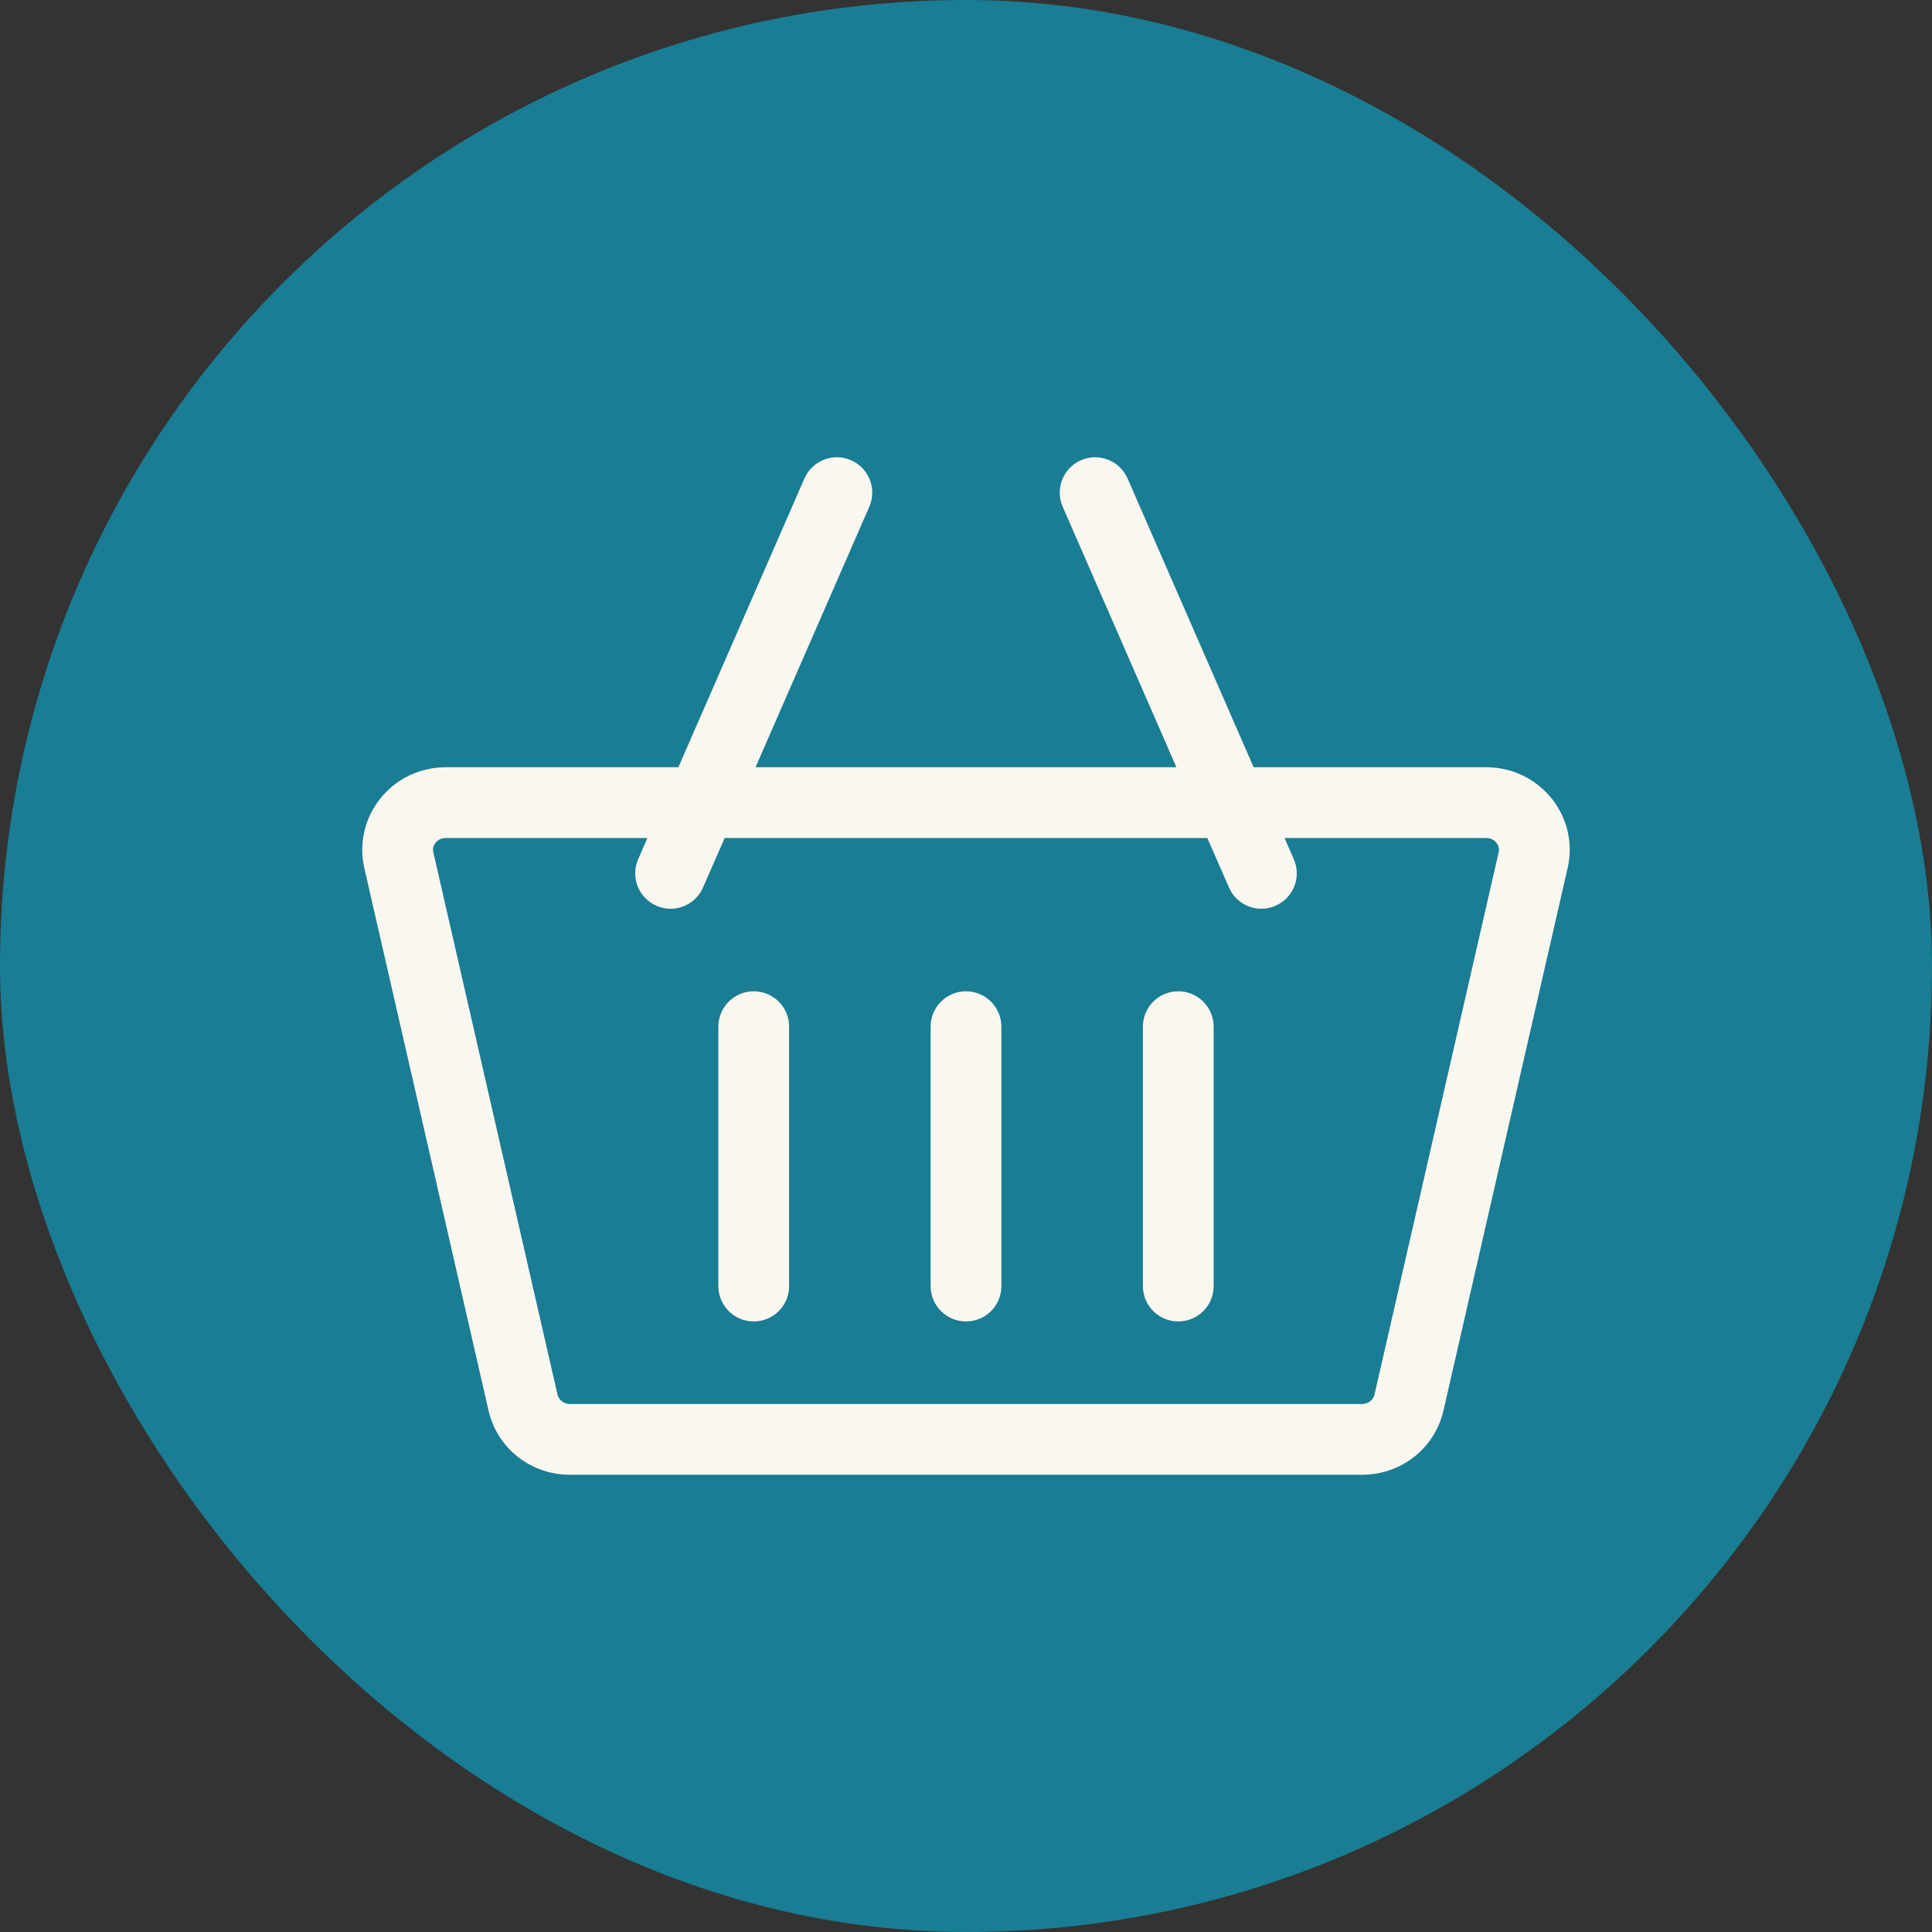 <svg width="32" height="32" viewBox="0 0 32 32" fill="none" xmlns="http://www.w3.org/2000/svg">
<rect x="0" y="0" width="32" height="32" fill="#333333" stroke="none"/>
<rect width="32" height="32" rx="16" fill="#197D93"/>
<g clip-path="url(#clip0_18343_1612)">
<path d="M25.703 13.229C25.439 12.898 25.043 12.708 24.616 12.708H20.764L18.676 7.925C18.546 7.629 18.201 7.493 17.904 7.623C17.608 7.752 17.472 8.098 17.602 8.394L19.485 12.708H12.514L14.398 8.394C14.528 8.098 14.392 7.752 14.096 7.623C13.799 7.493 13.454 7.629 13.324 7.925L11.236 12.708H7.384C6.957 12.708 6.561 12.898 6.297 13.229C6.038 13.555 5.942 13.973 6.034 14.377L8.091 23.361C8.235 23.988 8.79 24.427 9.441 24.427H22.559C23.21 24.427 23.765 23.988 23.909 23.361L25.965 14.377C26.058 13.973 25.962 13.554 25.703 13.229ZM22.559 23.255H9.441C9.341 23.255 9.254 23.189 9.234 23.099L7.177 14.115C7.161 14.045 7.188 13.992 7.213 13.96C7.237 13.93 7.291 13.88 7.384 13.88H10.724L10.57 14.231C10.441 14.528 10.576 14.873 10.873 15.002C10.949 15.036 11.029 15.052 11.107 15.052C11.333 15.052 11.548 14.92 11.644 14.7L12.003 13.88H19.997L20.356 14.7C20.452 14.92 20.667 15.052 20.893 15.052C20.971 15.052 21.051 15.036 21.127 15.002C21.424 14.873 21.559 14.528 21.43 14.231L21.276 13.88H24.616C24.709 13.88 24.763 13.93 24.787 13.96C24.812 13.992 24.839 14.045 24.823 14.115L22.766 23.099C22.746 23.189 22.659 23.255 22.559 23.255Z" fill="#FAF7F0"/>
<path d="M12.484 16.419C12.161 16.419 11.898 16.681 11.898 17.005V21.302C11.898 21.625 12.161 21.887 12.484 21.887C12.808 21.887 13.07 21.625 13.07 21.302V17.005C13.07 16.681 12.808 16.419 12.484 16.419Z" fill="#FAF7F0"/>
<path d="M16 16.419C15.676 16.419 15.414 16.681 15.414 17.005V21.302C15.414 21.625 15.676 21.887 16 21.887C16.324 21.887 16.586 21.625 16.586 21.302V17.005C16.586 16.681 16.324 16.419 16 16.419Z" fill="#FAF7F0"/>
<path d="M19.516 16.419C19.192 16.419 18.93 16.681 18.93 17.005V21.302C18.93 21.625 19.192 21.887 19.516 21.887C19.839 21.887 20.102 21.625 20.102 21.302V17.005C20.102 16.681 19.839 16.419 19.516 16.419Z" fill="#FAF7F0"/>
</g>
<defs>
<clipPath id="clip0_18343_1612">
<rect width="20" height="20" fill="white" transform="translate(6 6)"/>
</clipPath>
</defs>
</svg>
